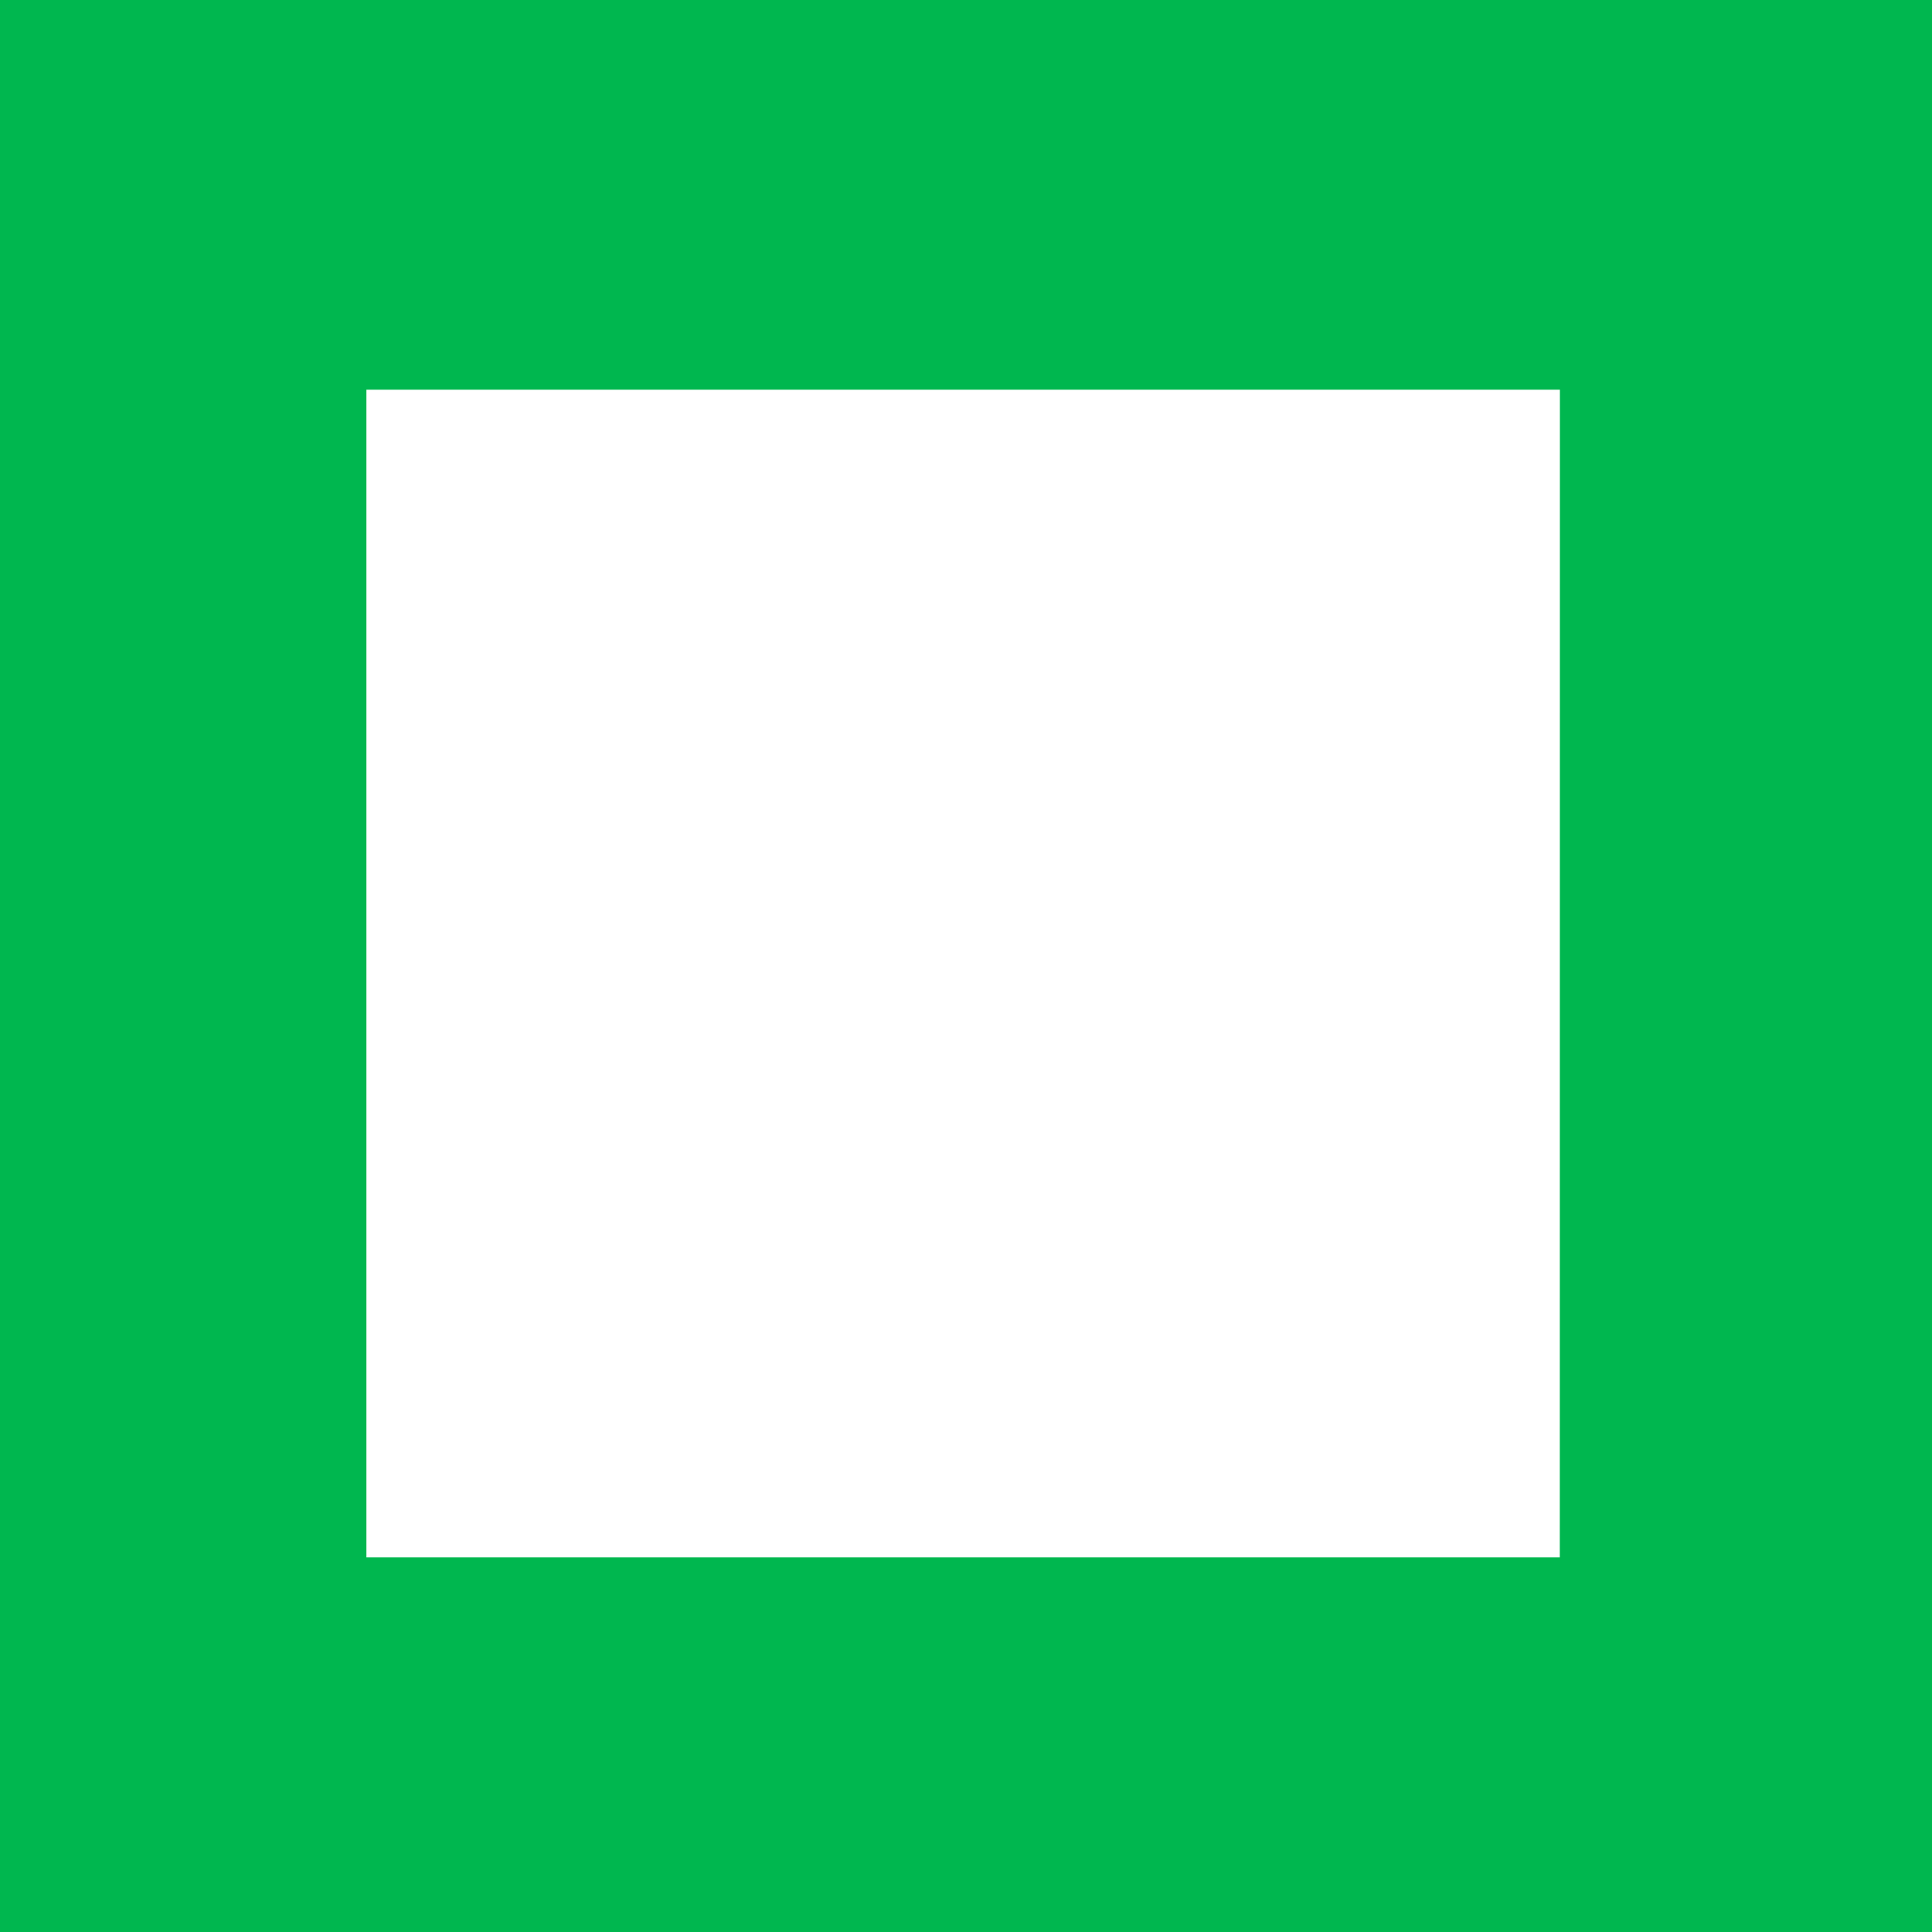 <svg xmlns="http://www.w3.org/2000/svg" width="72.617" height="72.617" viewBox="0 0 72.617 72.617">
  <path id="Tracé_246" data-name="Tracé 246" d="M1778.545,752.617V680h-72.617v72.617Zm-13.99-14.08H1719.7v-43.89h44.859Z" transform="translate(-1705.928 -680)" fill="#00b74f"/>
</svg>
